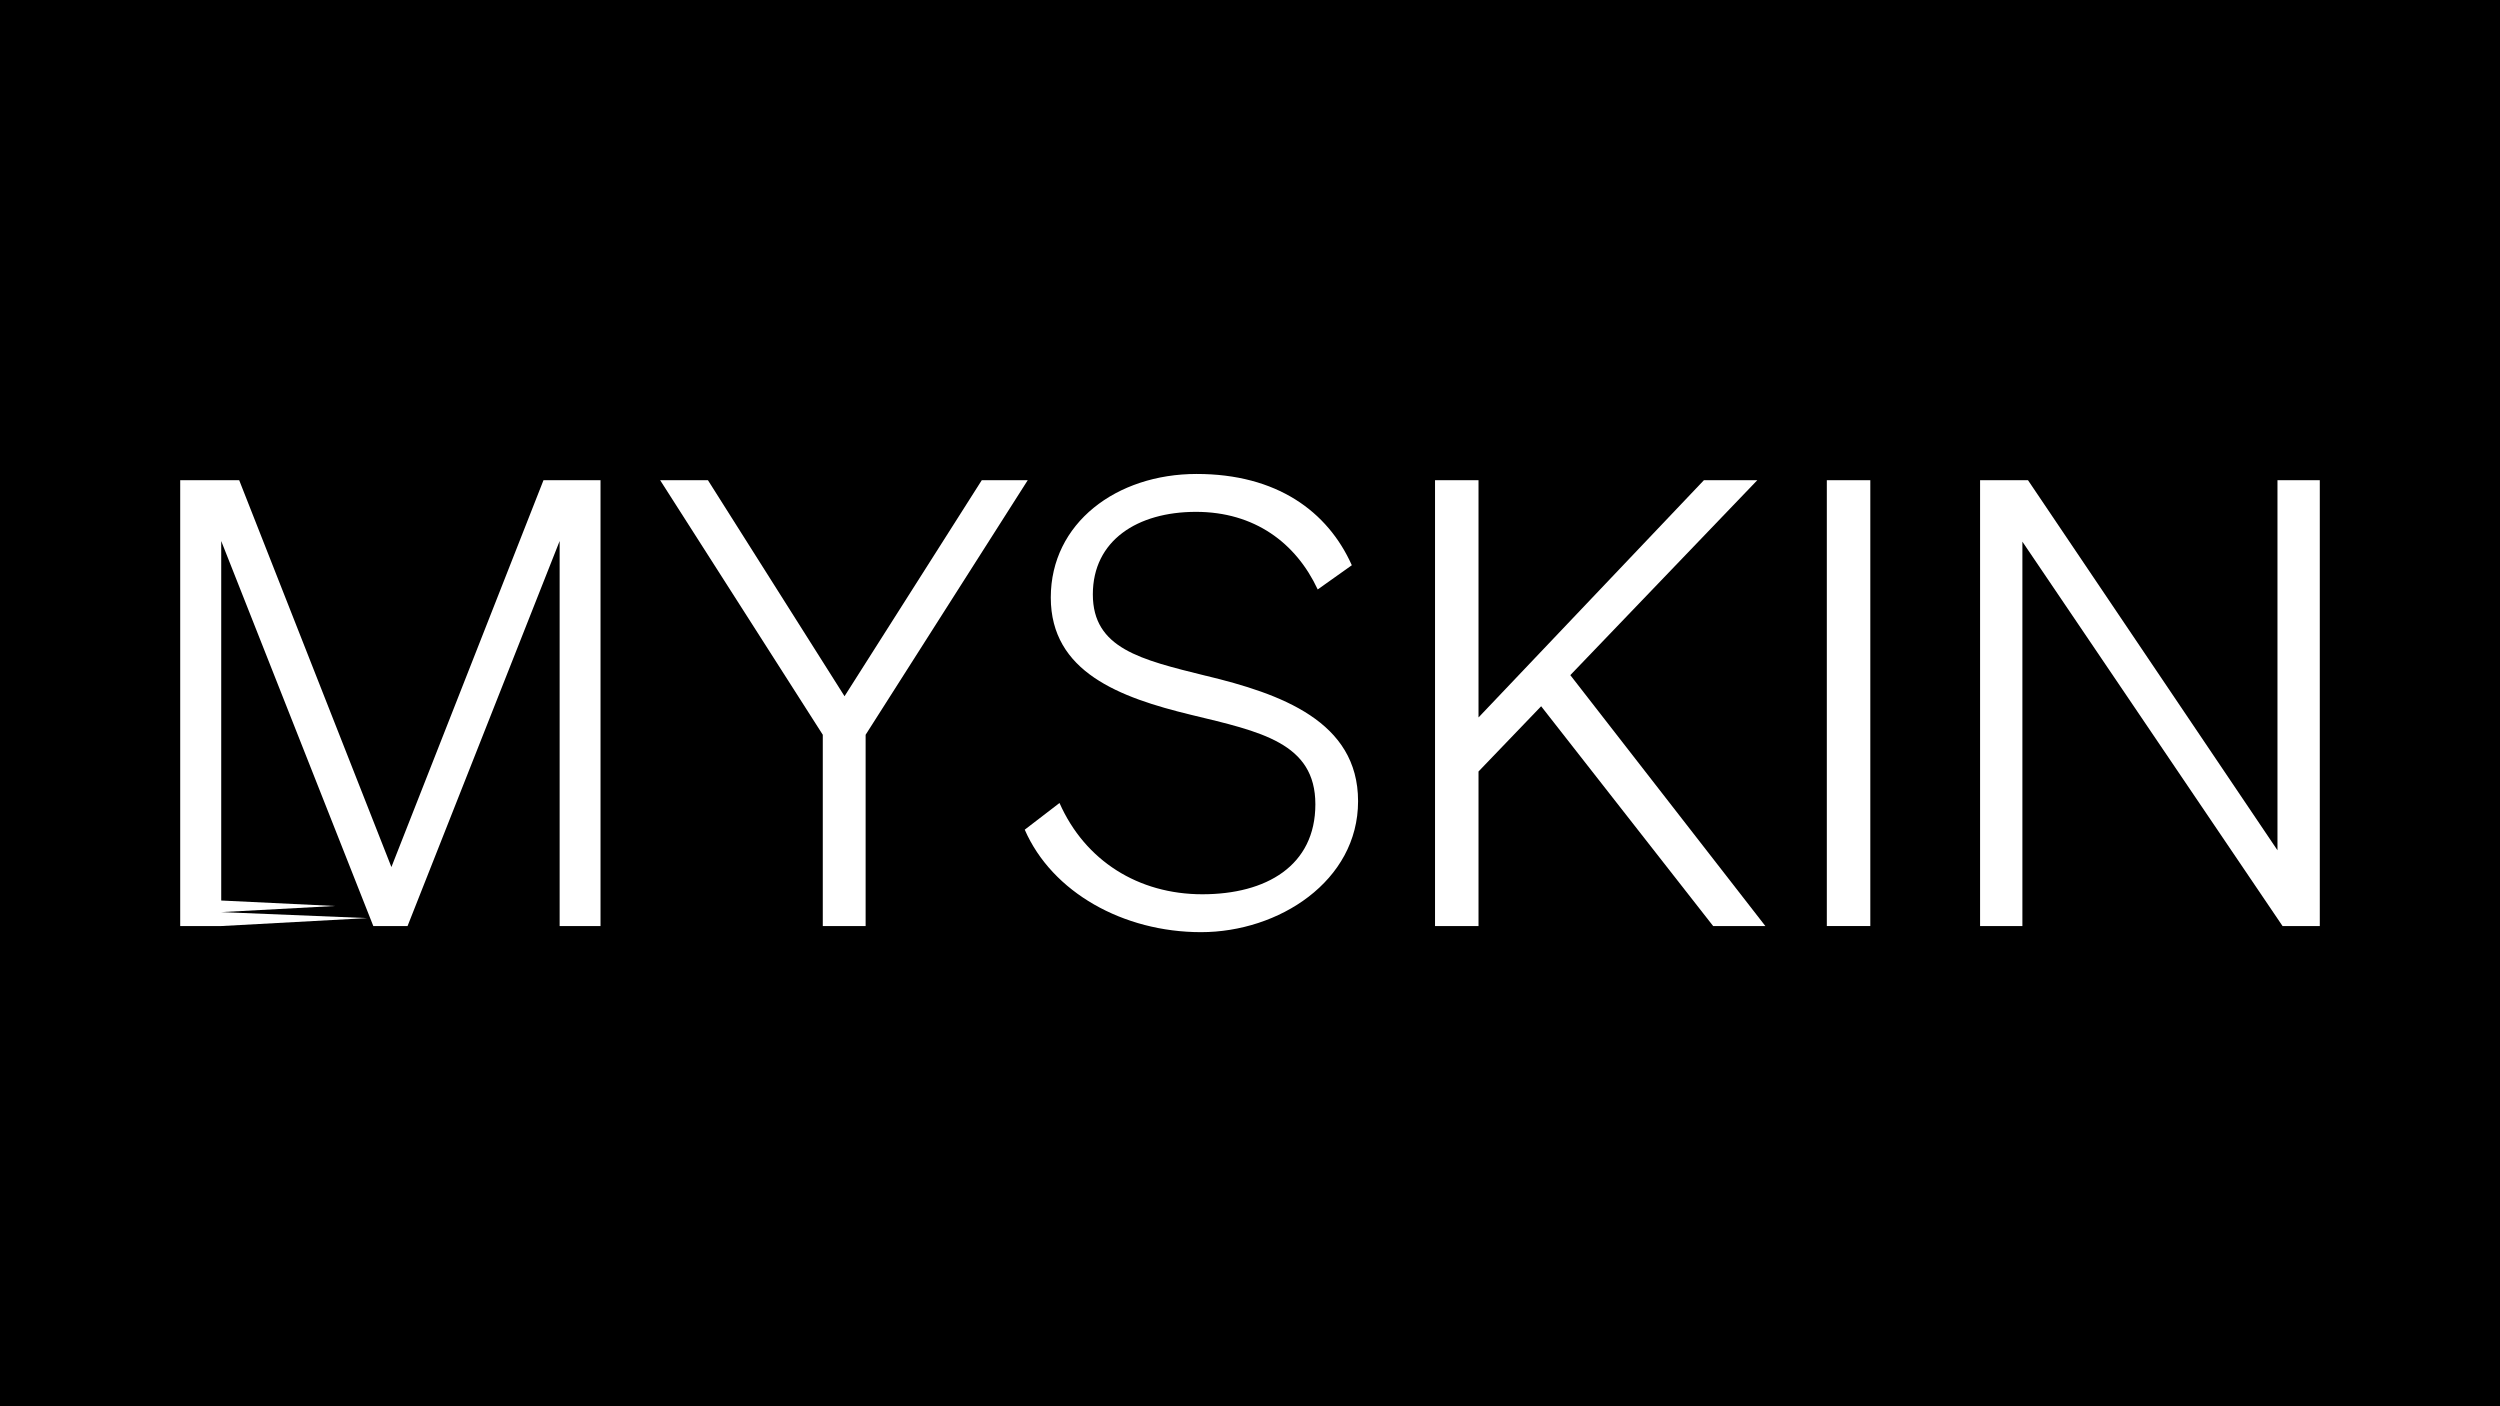 <svg viewBox="0 0 1920 1080" version="1.1" xmlns="http://www.w3.org/2000/svg" id="Layer_1">
  
  <defs>
    <style>
      .st0 {
        fill: #fff;
      }
    </style>
  </defs>
  <rect height="1080" width="1920" y="0"></rect>
  <g>
    <polygon points="300.6 665.9 183.7 368.8 138.4 368.8 138.4 711.2 169.9 711.2 169.9 711.2 282.1 705.1 169.9 700.5 169.9 700.5 257.2 695.8 169.9 691.6 169.9 415.5 286.7 711.2 313 711.2 429.8 415.5 429.8 711.2 461.2 711.2 461.2 368.8 417.4 368.8 300.6 665.9" class="st0"></polygon>
    <polygon points="754 368.8 648.6 534.7 543.7 368.8 507 368.8 631.9 564.3 631.9 711.2 664.8 711.2 664.8 564.3 789.3 368.8 754 368.8" class="st0"></polygon>
    <path d="M926.1,519c-50.1-12.4-86.8-21-86.8-62.5s34.3-63.4,79.2-63.4,76.8,23.8,93.5,59.6l26.2-18.6c-18.6-41.5-57.7-70.1-119.2-70.1s-112,37.7-112,94.9,52.9,76.8,107.8,90.1c53.4,12.9,95.4,21.5,95.4,68.7s-37.7,69.1-86.8,69.1-90.1-25.7-109.7-70.1h0s-26.7,20.5-26.7,20.5c21,48.2,75.8,78.7,135.4,78.7s120.6-39.1,120.6-100.6-59.6-82.5-116.8-96.3Z" class="st0"></path>
    <polygon points="1349.6 368.8 1308.6 368.8 1135.5 551 1135.5 368.8 1102.1 368.8 1102.1 711.2 1135.5 711.2 1135.5 592.5 1183.6 542.4 1315.7 711.2 1355.8 711.2 1206 518.5 1349.6 368.8" class="st0"></polygon>
    <rect height="342.4" width="33.4" y="368.8" x="1403" class="st0"></rect>
    <polygon points="1749.1 368.8 1749.1 653 1557.5 368.8 1520.7 368.8 1520.7 711.2 1553.2 711.2 1553.2 416 1753 711.2 1781.6 711.2 1781.6 368.8 1749.1 368.8" class="st0"></polygon>
  </g>
</svg>